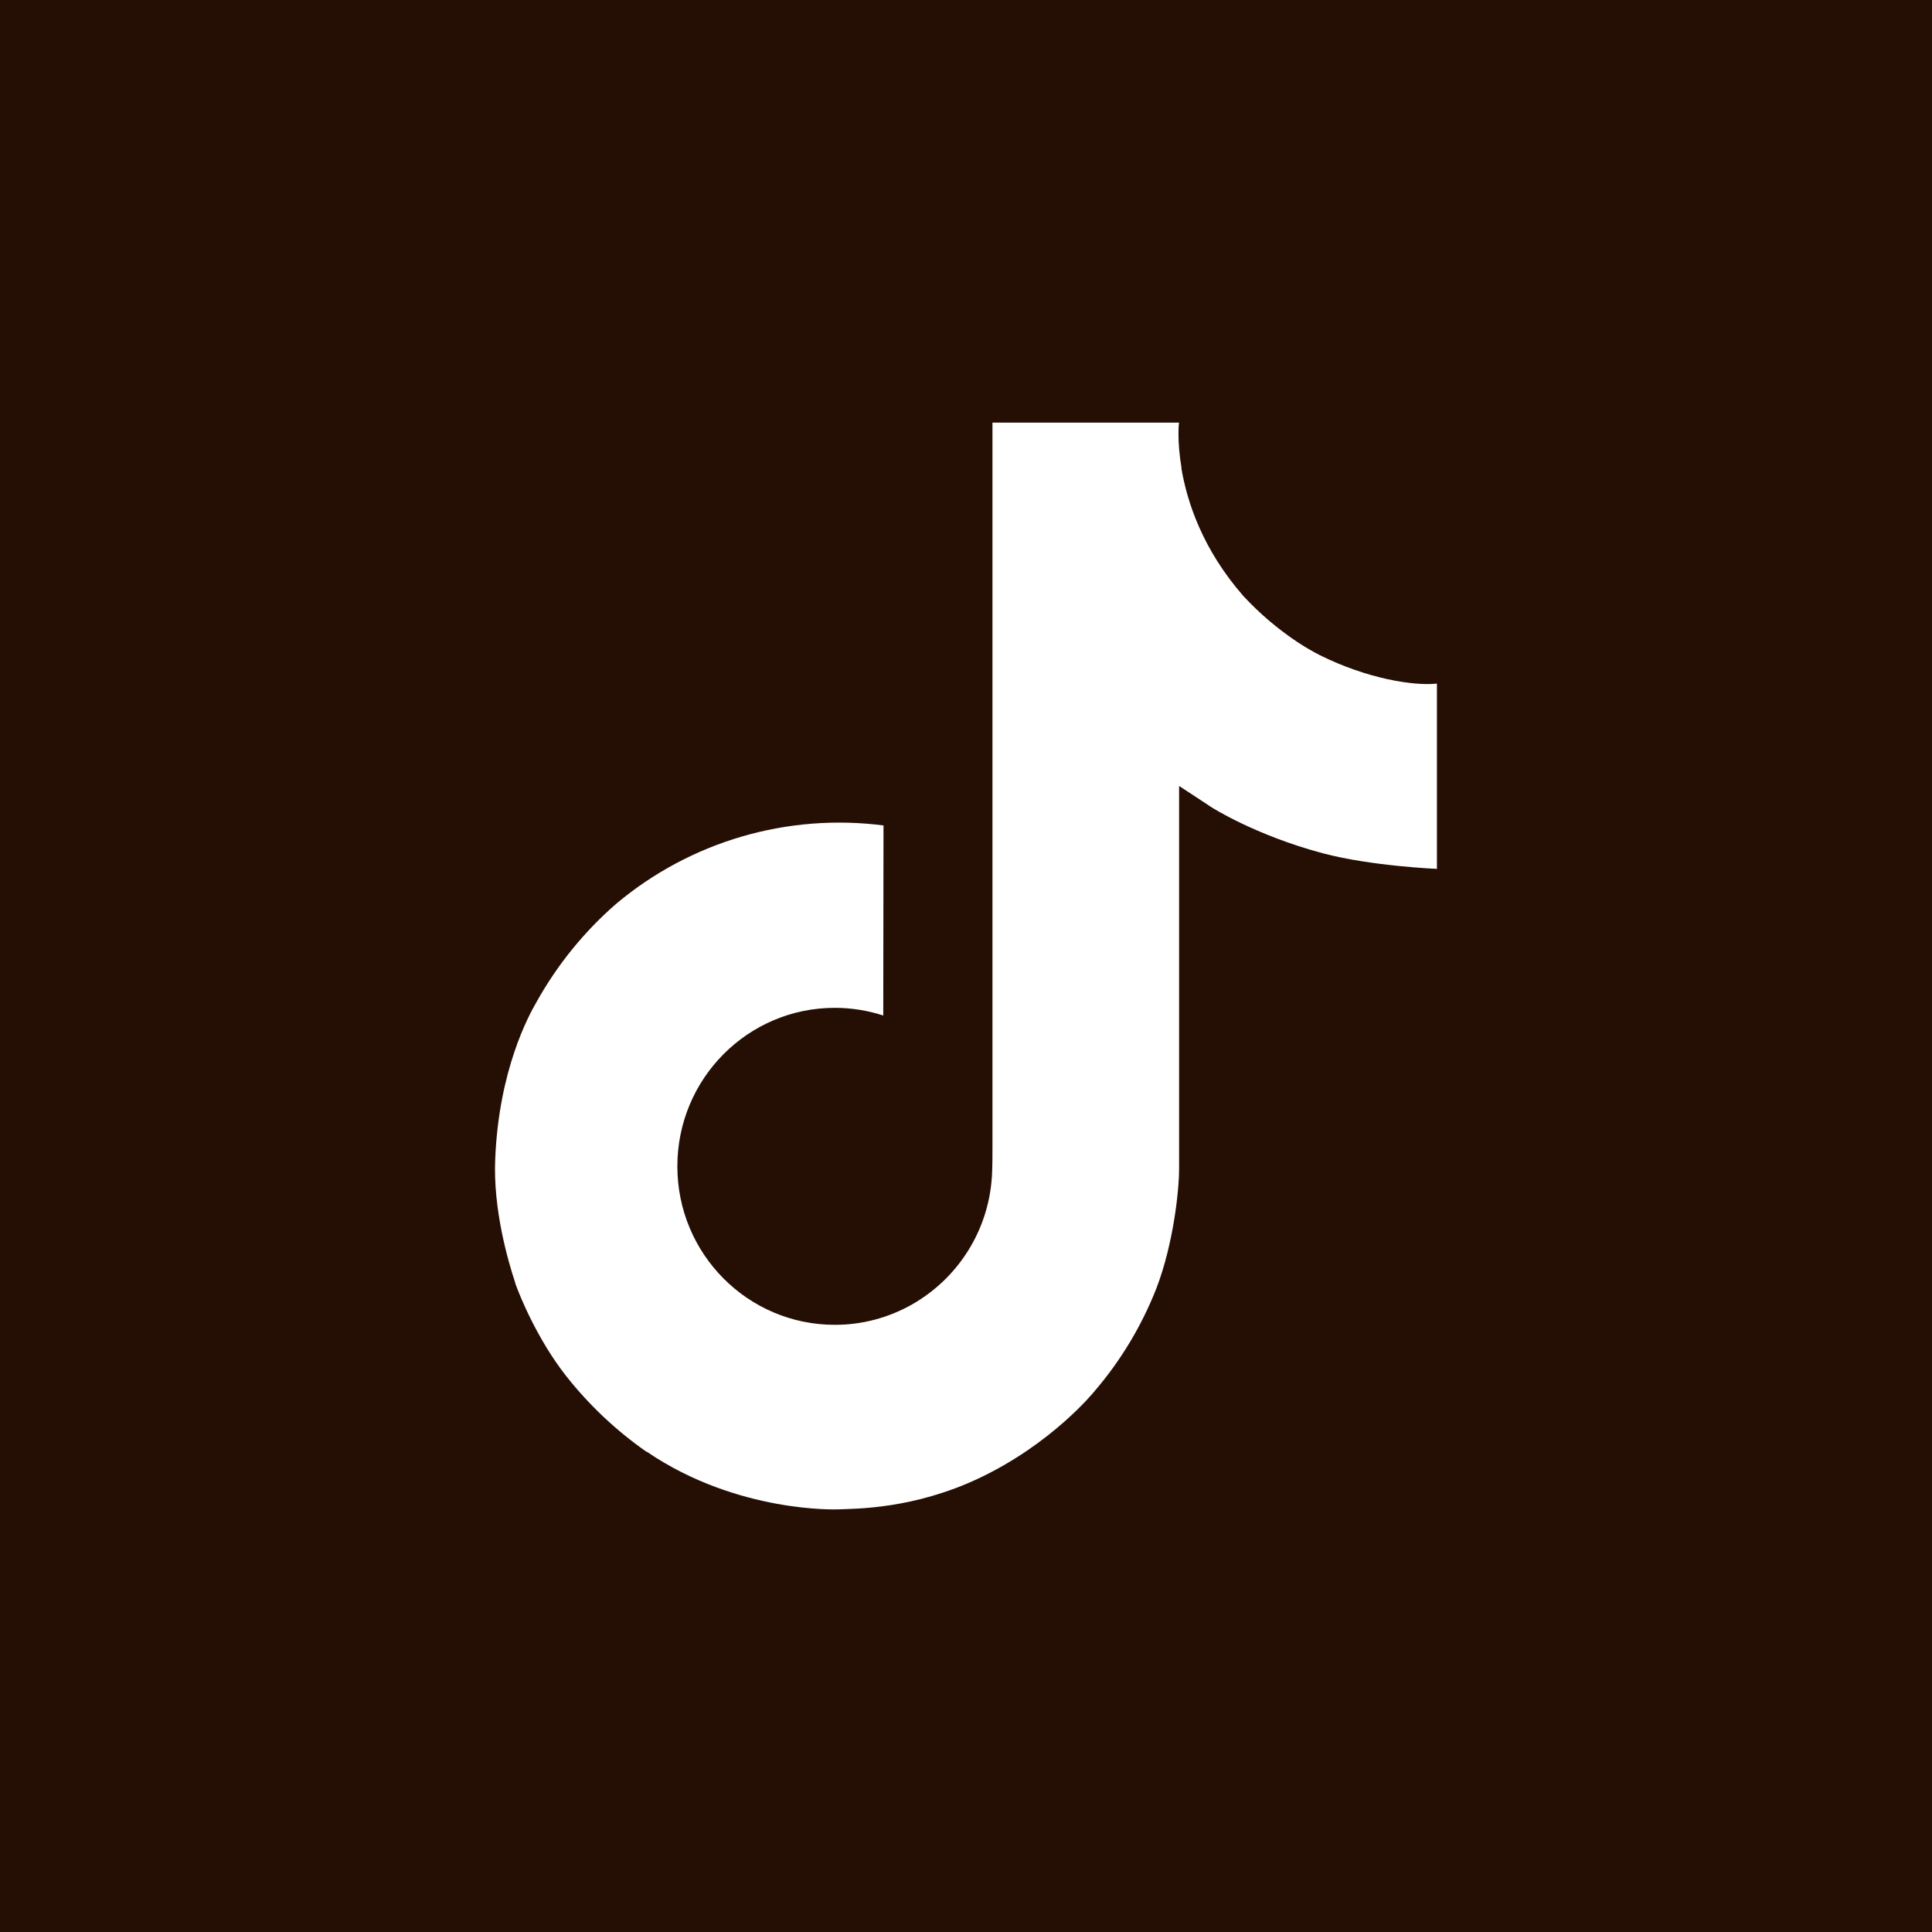 <?xml version="1.0" encoding="UTF-8"?> <svg xmlns="http://www.w3.org/2000/svg" width="40" height="40" viewBox="0 0 40 40" fill="none"><rect width="40" height="40" fill="#250E03"></rect><path d="M27.321 13.562C27.169 13.484 27.022 13.398 26.878 13.304C26.462 13.029 26.08 12.704 25.741 12.338C24.892 11.367 24.575 10.382 24.459 9.693H24.463C24.366 9.12 24.406 8.75 24.412 8.75H20.548V23.693C20.548 23.893 20.548 24.092 20.54 24.288C20.54 24.312 20.537 24.334 20.536 24.361C20.536 24.372 20.536 24.383 20.533 24.394C20.533 24.397 20.533 24.4 20.533 24.402C20.493 24.939 20.321 25.457 20.033 25.911C19.745 26.365 19.35 26.741 18.883 27.007C18.395 27.284 17.844 27.43 17.284 27.429C15.483 27.429 14.024 25.961 14.024 24.148C14.024 22.334 15.483 20.866 17.284 20.866C17.624 20.866 17.963 20.92 18.287 21.025L18.292 17.09C17.308 16.963 16.309 17.042 15.357 17.32C14.405 17.599 13.521 18.071 12.761 18.709C12.095 19.287 11.535 19.978 11.106 20.749C10.943 21.03 10.327 22.16 10.253 23.995C10.206 25.036 10.519 26.114 10.668 26.56V26.57C10.761 26.832 11.125 27.728 11.717 28.483C12.194 29.089 12.758 29.621 13.391 30.062V30.053L13.4 30.062C15.271 31.333 17.345 31.25 17.345 31.25C17.704 31.235 18.907 31.25 20.273 30.603C21.788 29.885 22.65 28.816 22.65 28.816C23.201 28.177 23.639 27.449 23.946 26.663C24.296 25.744 24.412 24.641 24.412 24.201V16.273C24.459 16.301 25.084 16.714 25.084 16.714C25.084 16.714 25.983 17.291 27.387 17.666C28.393 17.933 29.75 17.989 29.75 17.989V14.153C29.275 14.205 28.309 14.055 27.321 13.562Z" fill="white"></path></svg> 